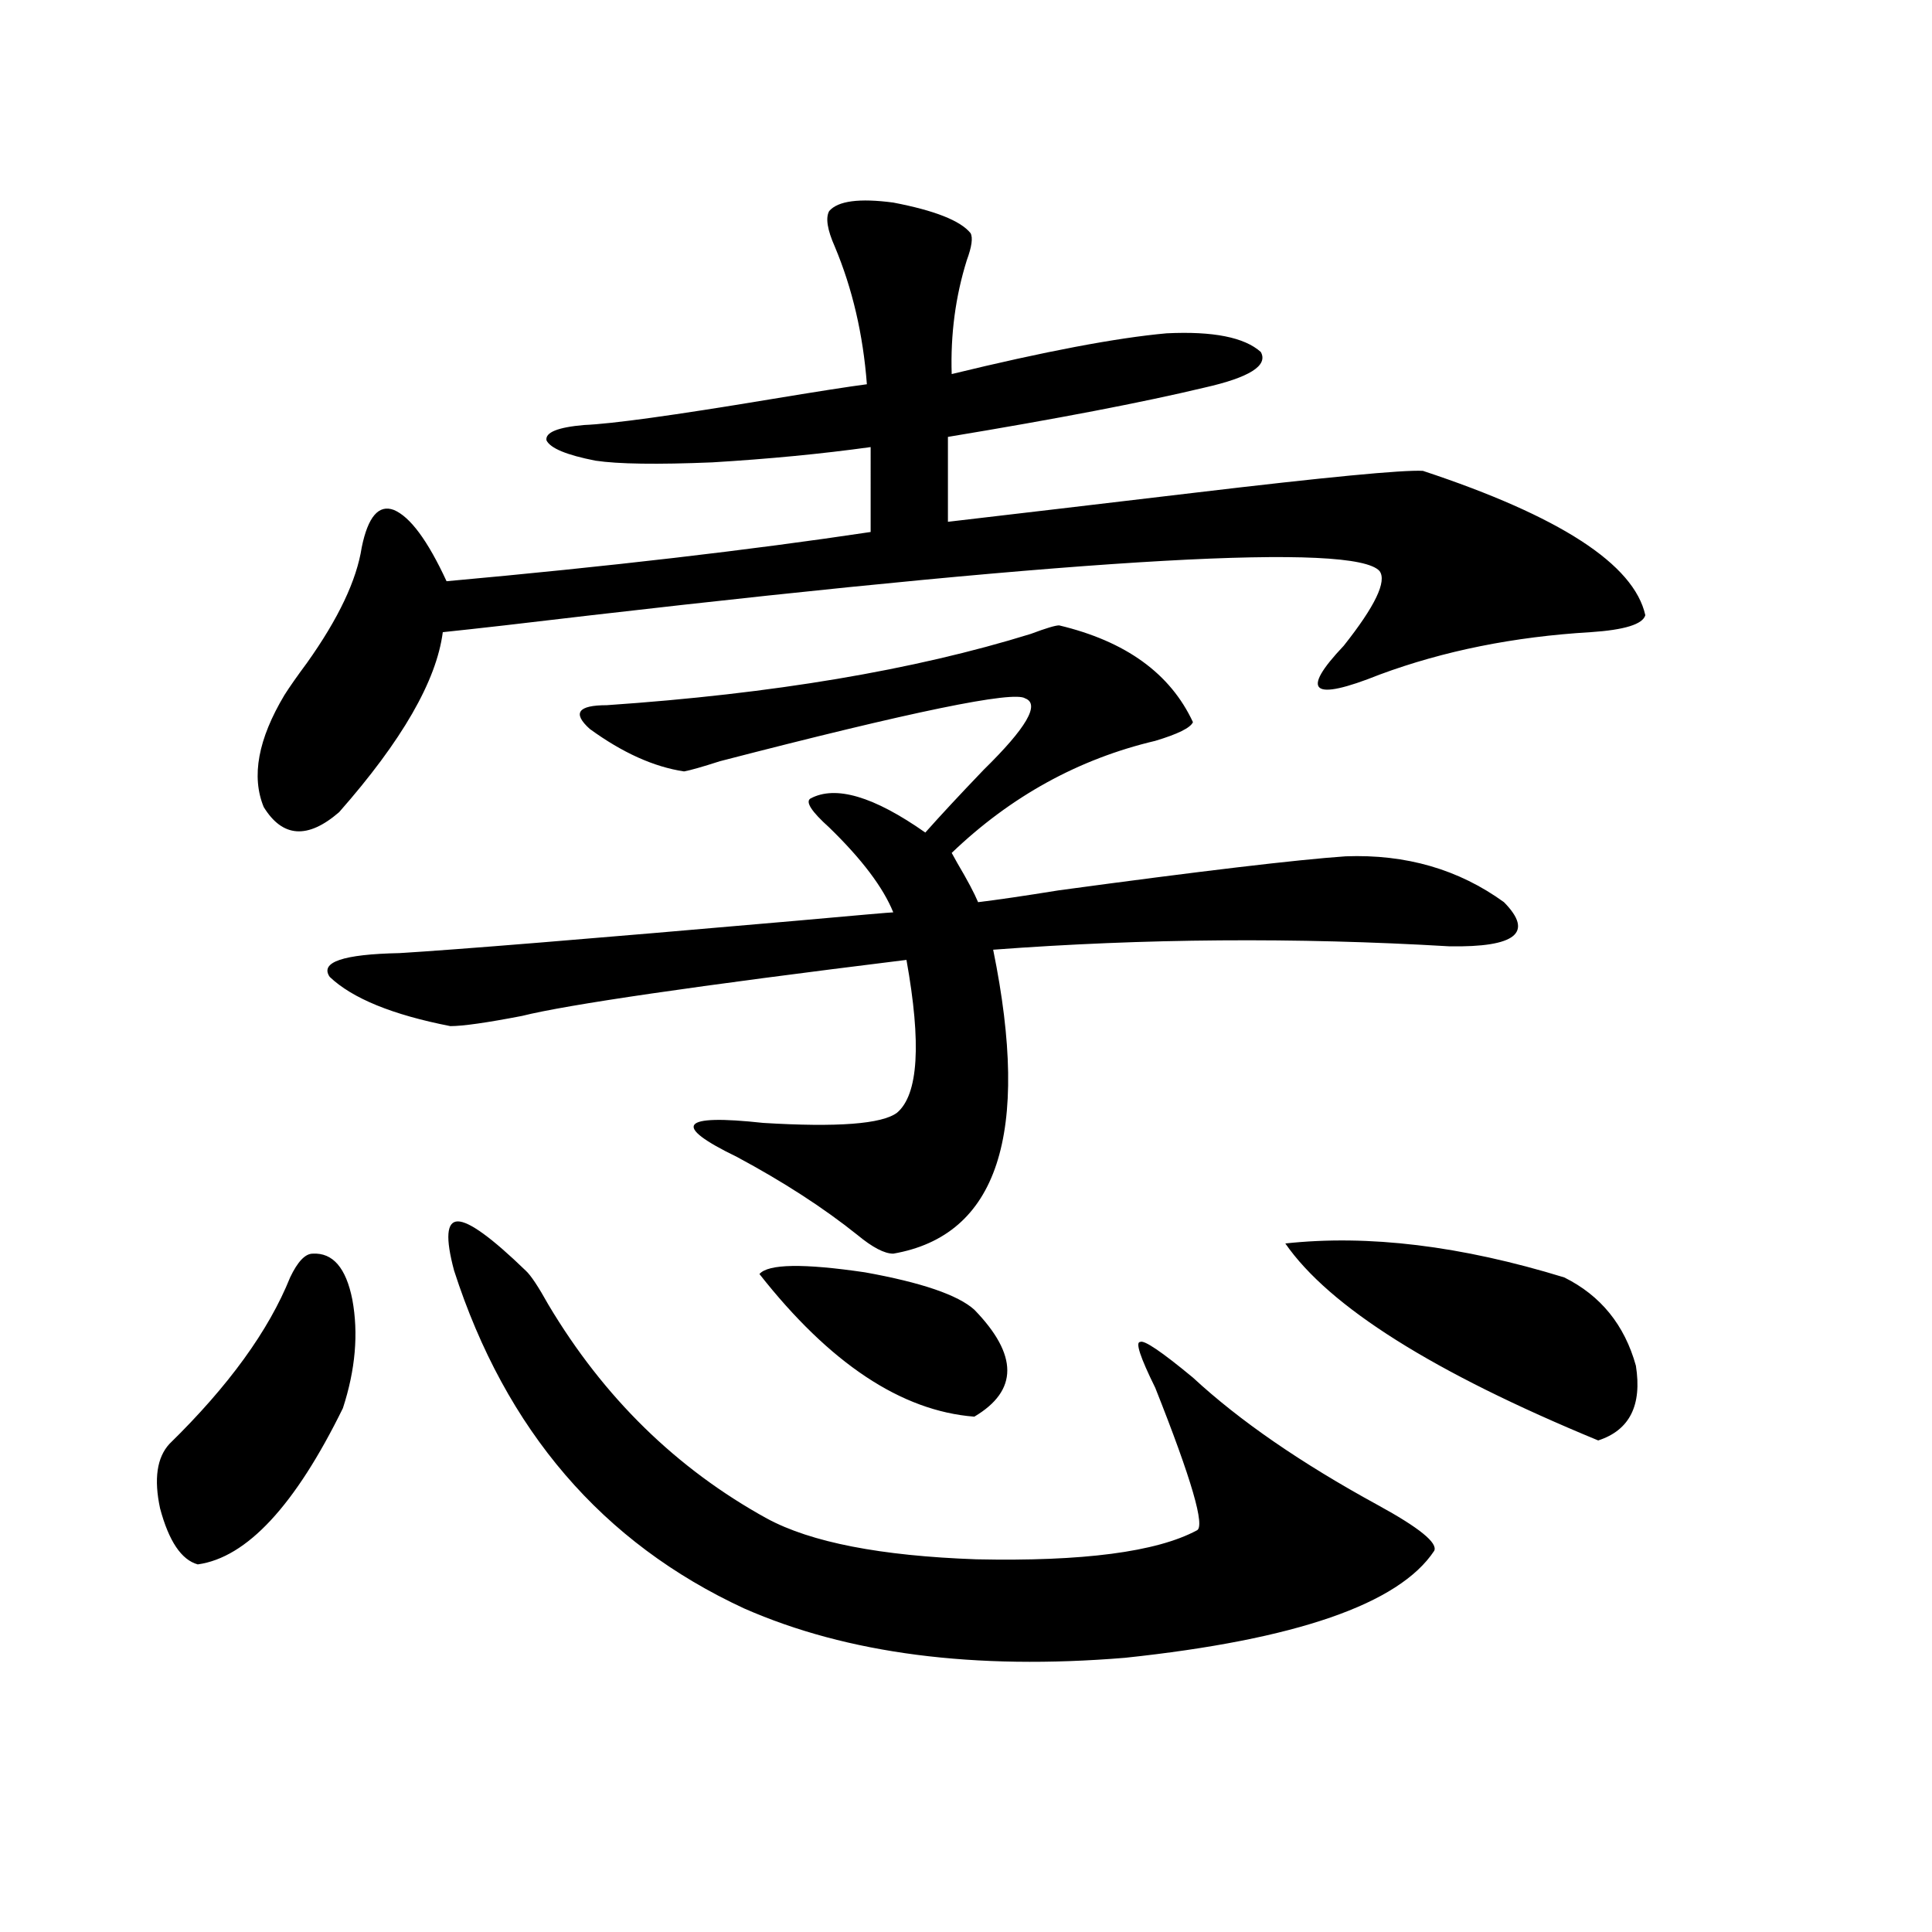 <?xml version="1.0" encoding="utf-8"?>
<!-- Generator: Adobe Illustrator 16.0.0, SVG Export Plug-In . SVG Version: 6.00 Build 0)  -->
<!DOCTYPE svg PUBLIC "-//W3C//DTD SVG 1.1//EN" "http://www.w3.org/Graphics/SVG/1.1/DTD/svg11.dtd">
<svg version="1.1" id="图层_1" xmlns="http://www.w3.org/2000/svg" xmlns:xlink="http://www.w3.org/1999/xlink" x="0px" y="0px"
	 width="1000px" height="1000px" viewBox="0 0 1000 1000" enable-background="new 0 0 1000 1000" xml:space="preserve">
<path d="M161.874,648.891c10.396-0.577,17.226,7.333,20.487,23.73c3.247,17.578,1.616,36.337-4.878,56.25
	c-24.725,50.399-49.755,77.344-75.12,80.859c-8.46-2.335-14.969-12.003-19.512-29.004c-3.262-15.229-1.631-26.367,4.878-33.398
	c30.563-29.883,51.371-58.585,62.438-86.133C154.069,652.997,157.972,648.891,161.874,648.891z M429.185,109.242
	c4.543-5.273,15.609-6.729,33.17-4.395c21.463,4.106,34.786,9.38,39.999,15.82c1.296,2.349,0.641,7.031-1.951,14.063
	c-5.854,18.759-8.46,38.384-7.805,58.887c48.124-11.714,85.196-18.745,111.217-21.094c24.055-1.167,40.319,2.06,48.779,9.668
	c3.902,7.031-5.854,13.184-29.268,18.457c-31.874,7.622-76.096,16.122-132.68,25.488v43.945
	c35.121-4.093,77.392-9.077,126.826-14.941c68.932-8.198,108.61-12.003,119.021-11.426c70.883,23.442,109.266,48.34,115.119,74.707
	c-1.311,4.696-10.731,7.622-28.292,8.789c-39.679,2.349-76.096,9.668-109.266,21.973c-35.121,14.063-41.31,9.091-18.536-14.941
	c16.25-20.503,22.438-33.398,18.536-38.672c-13.018-14.64-148.944-7.031-407.795,22.852c-34.48,4.106-60.166,7.031-77.071,8.789
	c-3.262,25.2-21.143,56.25-53.657,93.164c-16.265,14.063-29.268,13.184-39.023-2.637c-6.509-15.82-2.927-35.156,10.731-58.008
	c2.592-4.093,6.494-9.668,11.707-16.699c16.25-22.852,25.686-42.765,28.292-59.766c3.247-15.82,8.78-22.261,16.585-19.336
	c8.445,3.516,17.561,15.82,27.316,36.914c83.9-7.608,157.069-16.108,219.507-25.488V231.41c-25.365,3.516-52.682,6.152-81.949,7.91
	c-28.627,1.181-48.779,0.879-60.486-0.879c-14.969-2.925-23.414-6.44-25.365-10.547c-0.655-4.093,5.854-6.729,19.512-7.91
	c14.299-0.577,46.173-4.972,95.607-13.184c24.71-4.093,41.615-6.729,50.73-7.91c-1.951-25.776-7.484-49.507-16.585-71.191
	C428.209,118.91,427.233,112.758,429.185,109.242z M548.206,323.695c34.466,8.212,57.56,24.911,69.267,50.098
	c-1.311,2.938-7.805,6.152-19.512,9.668c-39.679,9.38-74.8,28.716-105.363,58.008c0.641,1.181,1.616,2.938,2.927,5.273
	c5.198,8.789,8.78,15.532,10.731,20.215c9.756-1.167,23.734-3.214,41.95-6.152c73.489-9.956,122.924-15.82,148.289-17.578
	c31.219-1.167,58.535,6.743,81.949,23.73c15.609,15.82,6.174,23.442-28.292,22.852c-79.357-4.683-158.045-4.093-236.092,1.758
	c19.512,95.513,2.271,147.958-51.706,157.324c-4.558,0-10.731-3.214-18.536-9.668c-17.561-14.063-38.383-27.534-62.438-40.43
	c-33.825-16.397-29.268-22.261,13.658-17.578c38.368,2.349,61.462,0.591,69.267-5.273c11.052-9.366,12.683-35.733,4.878-79.102
	c-109.266,13.485-175.605,23.153-199.02,29.004c-18.216,3.516-30.578,5.273-37.072,5.273c-29.923-5.851-50.73-14.351-62.438-25.488
	c-5.213-7.608,6.829-11.714,36.097-12.305c29.268-1.758,97.559-7.319,204.873-16.699c32.515-2.925,49.42-4.395,50.73-4.395
	c-5.213-12.882-16.265-27.534-33.17-43.945c-9.115-8.198-12.362-13.184-9.756-14.941c13.003-7.031,32.835-1.167,59.511,17.578
	c7.805-8.789,17.881-19.624,30.243-32.52c22.104-21.671,29.268-33.976,21.463-36.914c-5.854-4.093-58.535,6.743-158.045,32.52
	c-9.115,2.938-15.289,4.696-18.536,5.273c-15.609-2.335-31.874-9.668-48.779-21.973c-9.115-8.198-6.188-12.305,8.78-12.305
	c85.852-5.851,159.021-18.155,219.507-36.914C541.377,325.165,546.255,323.695,548.206,323.695z M235.043,657.68
	c-4.558-16.987-3.902-25.488,1.951-25.488s17.561,8.501,35.121,25.488c2.592,2.349,6.494,8.212,11.707,17.578
	C312.435,723.31,350.162,760.224,396.99,786c22.759,12.305,58.855,19.336,108.29,21.094c55.273,1.181,93.321-3.804,114.144-14.941
	c4.543-1.758-2.606-26.367-21.463-73.828c-7.805-15.82-10.411-23.73-7.805-23.73c1.951-1.167,11.052,4.985,27.316,18.457
	c24.055,22.274,55.929,44.247,95.607,65.918c21.463,11.728,31.219,19.638,29.268,23.73c-18.216,27.534-71.553,45.991-159.996,55.371
	c-78.047,6.44-143.746-2.06-197.068-25.488C311.779,798.606,261.704,740.297,235.043,657.68z M393.088,659.438
	c4.543-5.273,22.759-5.562,54.633-0.879c29.268,5.273,48.124,11.728,56.584,19.336c22.759,23.442,22.759,41.899,0,55.371
	C466.577,730.341,429.505,705.731,393.088,659.438z M665.276,643.617c42.926-4.683,91.05,1.181,144.387,17.578
	c18.856,9.38,31.219,24.609,37.072,45.703c3.247,20.517-3.262,33.398-19.512,38.672
	C742.013,710.414,688.035,676.438,665.276,643.617z"/>
</svg>
